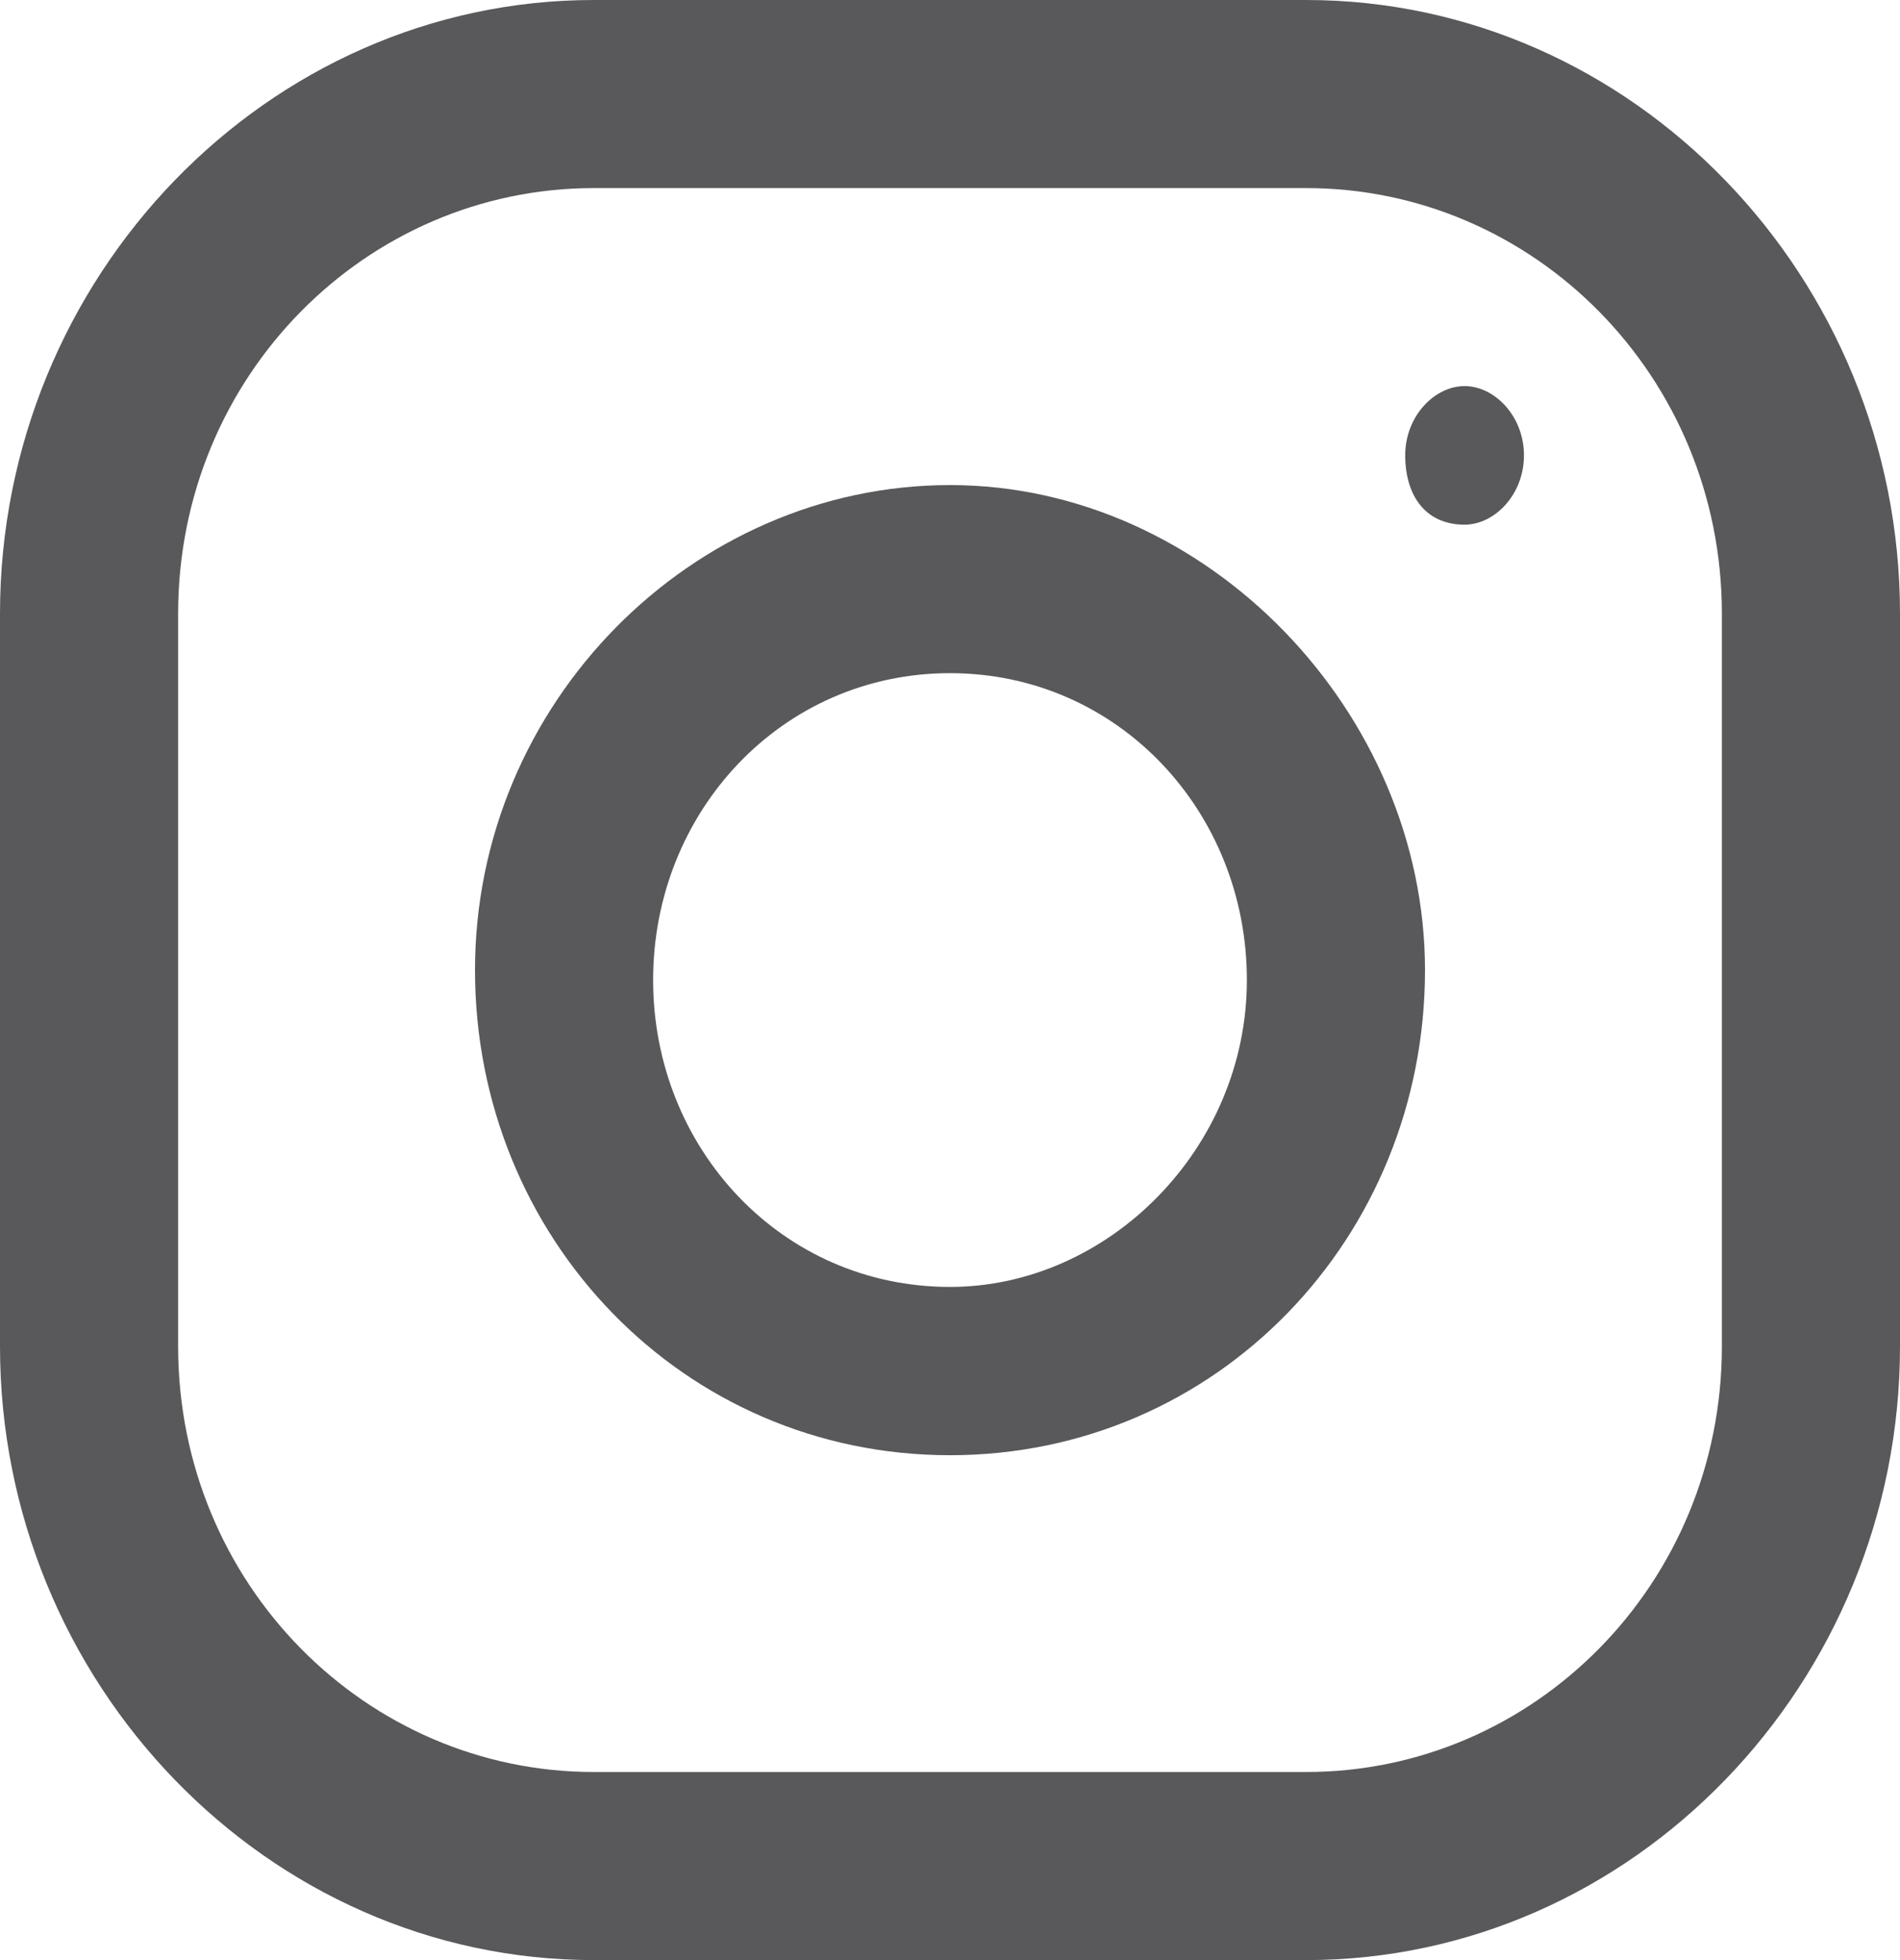 <?xml version="1.0" encoding="utf-8"?>
<!-- Generator: Adobe Illustrator 24.0.3, SVG Export Plug-In . SVG Version: 6.00 Build 0)  -->
<svg version="1.1" id="Layer_1" xmlns="http://www.w3.org/2000/svg" xmlns:xlink="http://www.w3.org/1999/xlink" x="0px" y="0px"
	 viewBox="0 0 19.2 19.8" style="enable-background:new 0 0 19.2 19.8;" xml:space="preserve">
<style type="text/css">
	.st0{fill:#59595B;}
</style>
<g>
	<path class="st0" d="M13.2,0H6C2.7,0,0,2.8,0,6.2v7.4c0,3.4,2.7,6.2,6,6.2h7.2c3.3,0,6-2.8,6-6.2V6.2C19.2,2.8,16.5,0,13.2,0
		L13.2,0z M17.4,13.6c0,2.4-1.9,4.3-4.2,4.3H6c-2.3,0-4.2-1.9-4.2-4.3V6.2c0-2.4,1.9-4.3,4.2-4.3h7.2c2.3,0,4.2,1.9,4.2,4.3V13.6z
		 M17.4,13.6"/>
	<path class="st0" d="M9.6,4.9c-2.6,0-4.8,2.2-4.8,4.9c0,2.7,2.1,4.9,4.8,4.9s4.8-2.2,4.8-4.9C14.4,7.2,12.2,4.9,9.6,4.9L9.6,4.9z
		 M9.6,13c-1.7,0-3-1.4-3-3.1c0-1.7,1.3-3.1,3-3.1s3,1.4,3,3.1C12.6,11.6,11.2,13,9.6,13L9.6,13z M9.6,13"/>
	<path class="st0" d="M15.4,4.6c0,0.4-0.3,0.7-0.6,0.7c-0.4,0-0.6-0.3-0.6-0.7c0-0.4,0.3-0.7,0.6-0.7C15.1,3.9,15.4,4.2,15.4,4.6
		L15.4,4.6z M15.4,4.6"/>
</g>
</svg>

